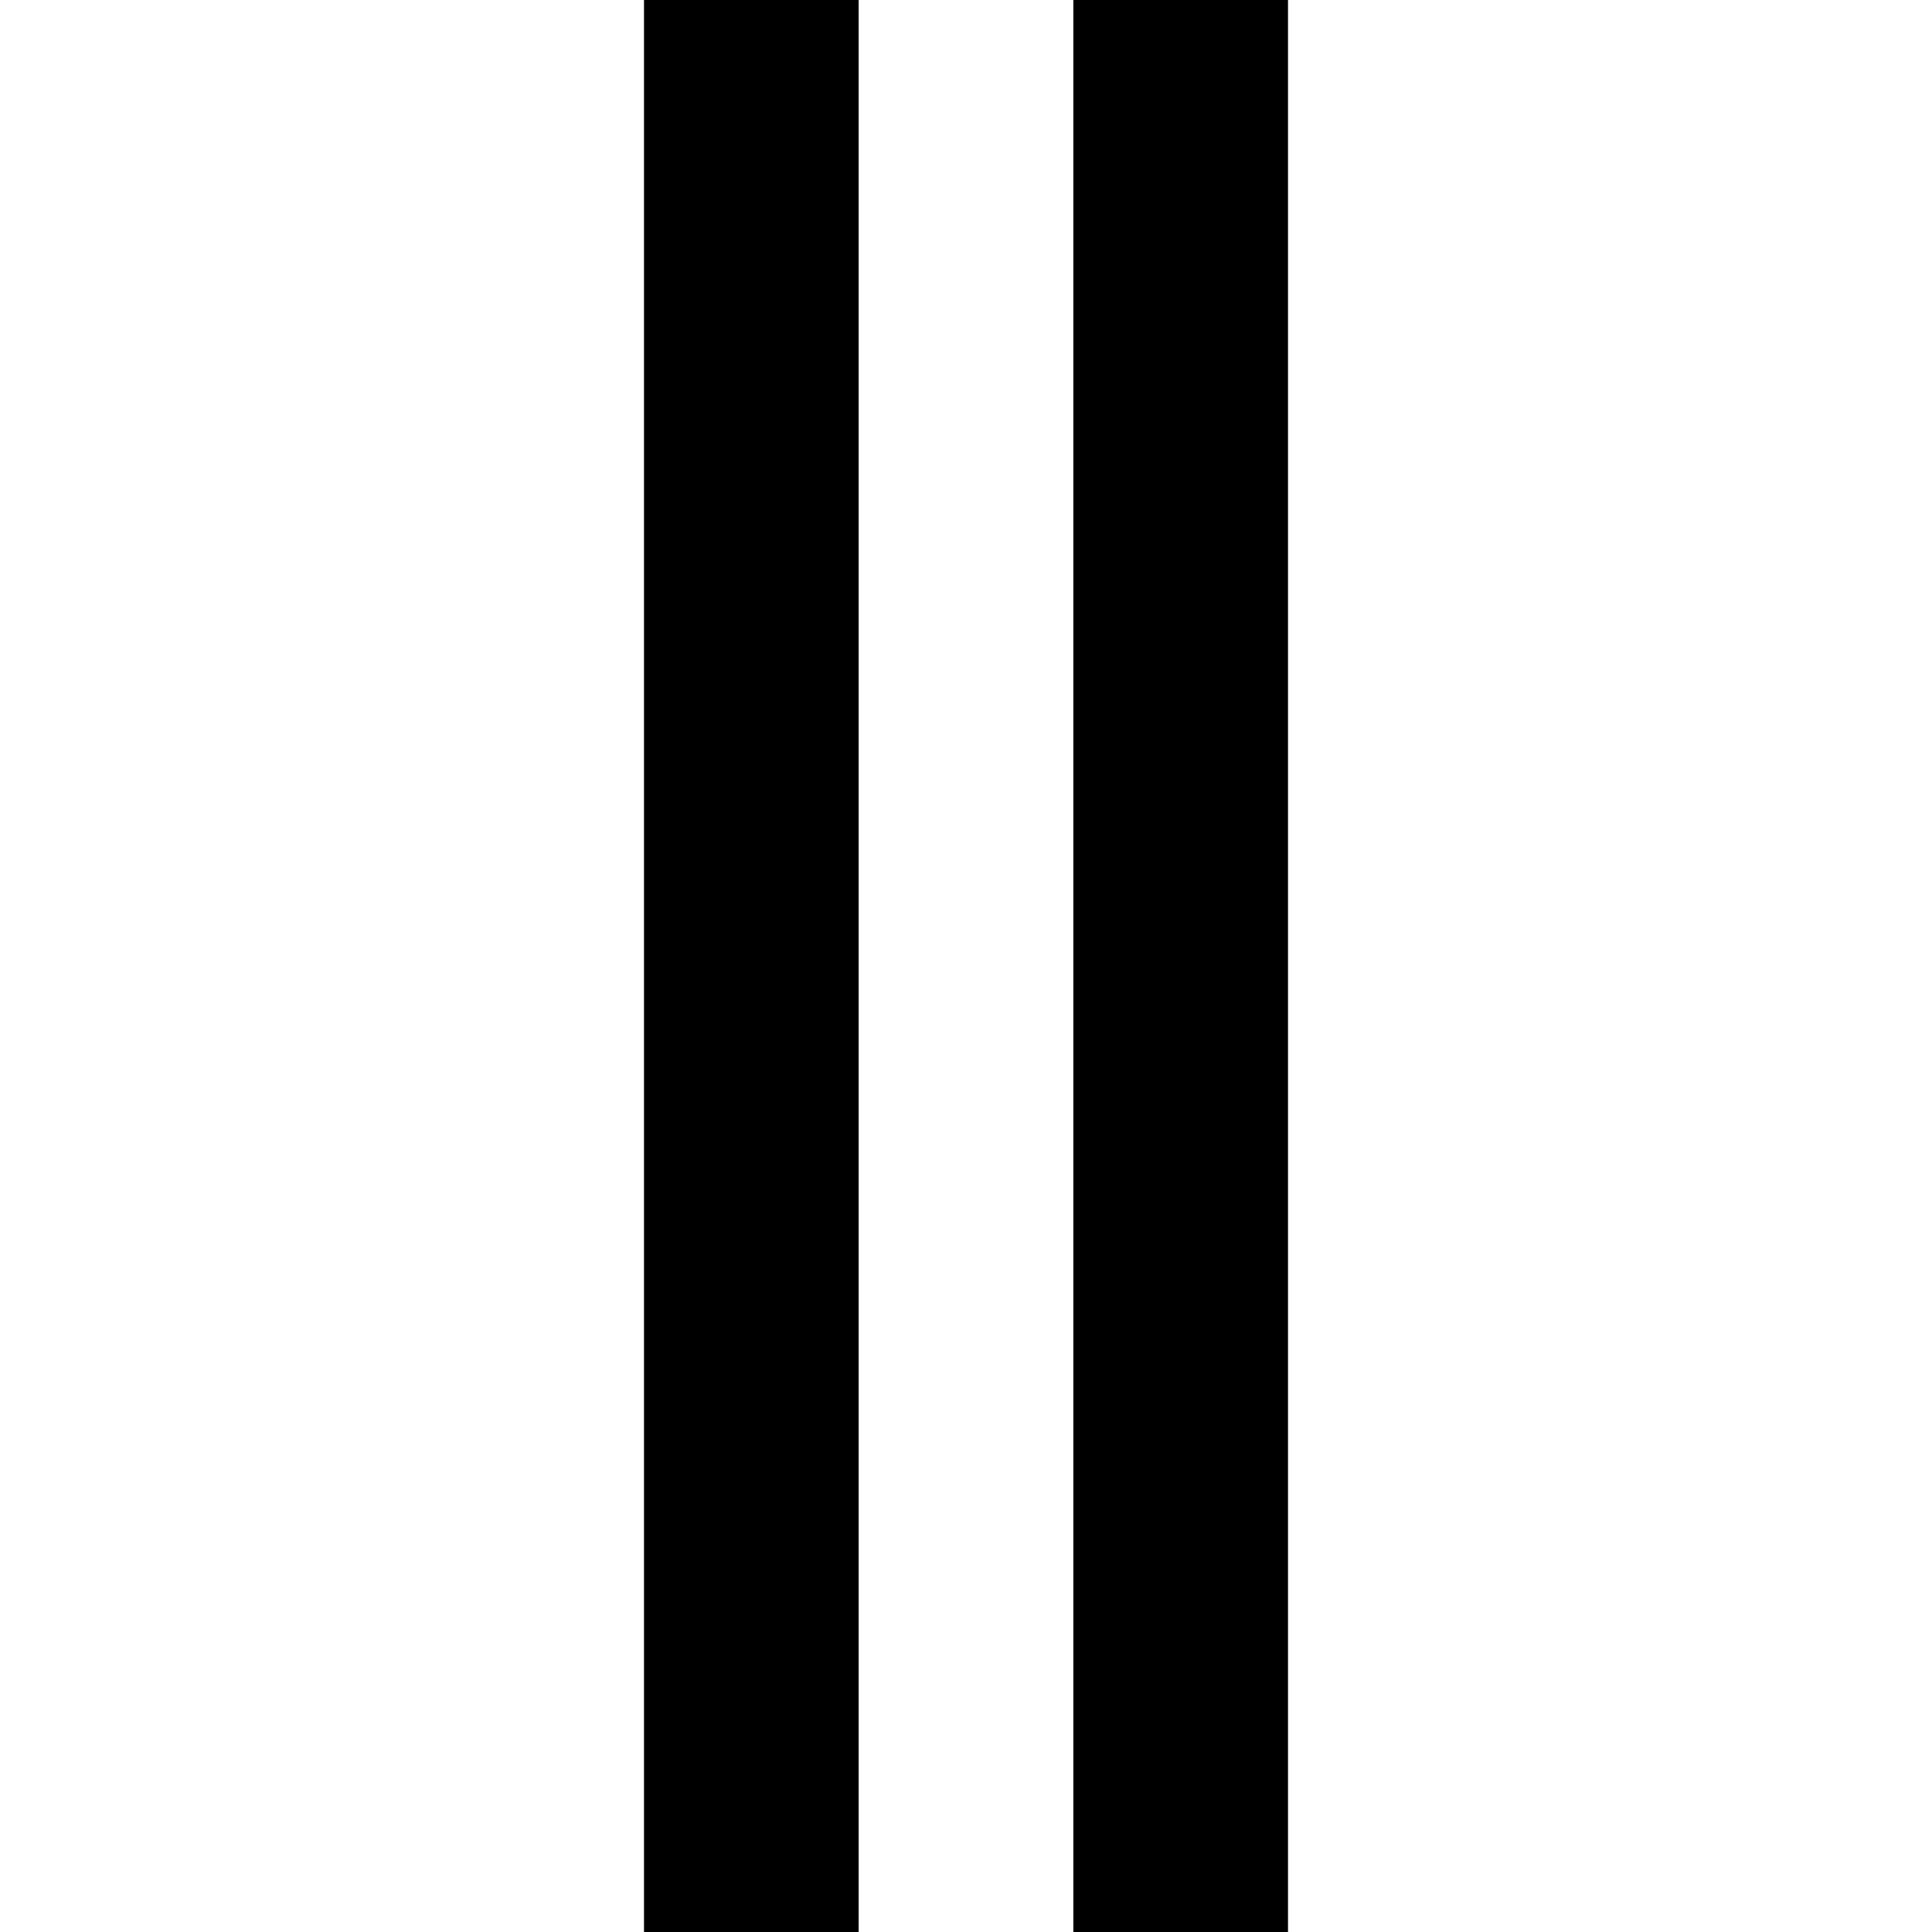 <?xml version="1.0" encoding="iso-8859-1"?>
<!-- Uploaded to: SVG Repo, www.svgrepo.com, Generator: SVG Repo Mixer Tools -->
<svg fill="#000000" version="1.1" id="Capa_1" xmlns="http://www.w3.org/2000/svg" xmlns:xlink="http://www.w3.org/1999/xlink" 
	 viewBox="0 0 270 270" xml:space="preserve">
<g id="XMLID_487_">
	<rect id="XMLID_488_" x="150" width="30" height="270"/>
	<rect id="XMLID_489_" x="90" width="30" height="270"/>
</g>
</svg>
